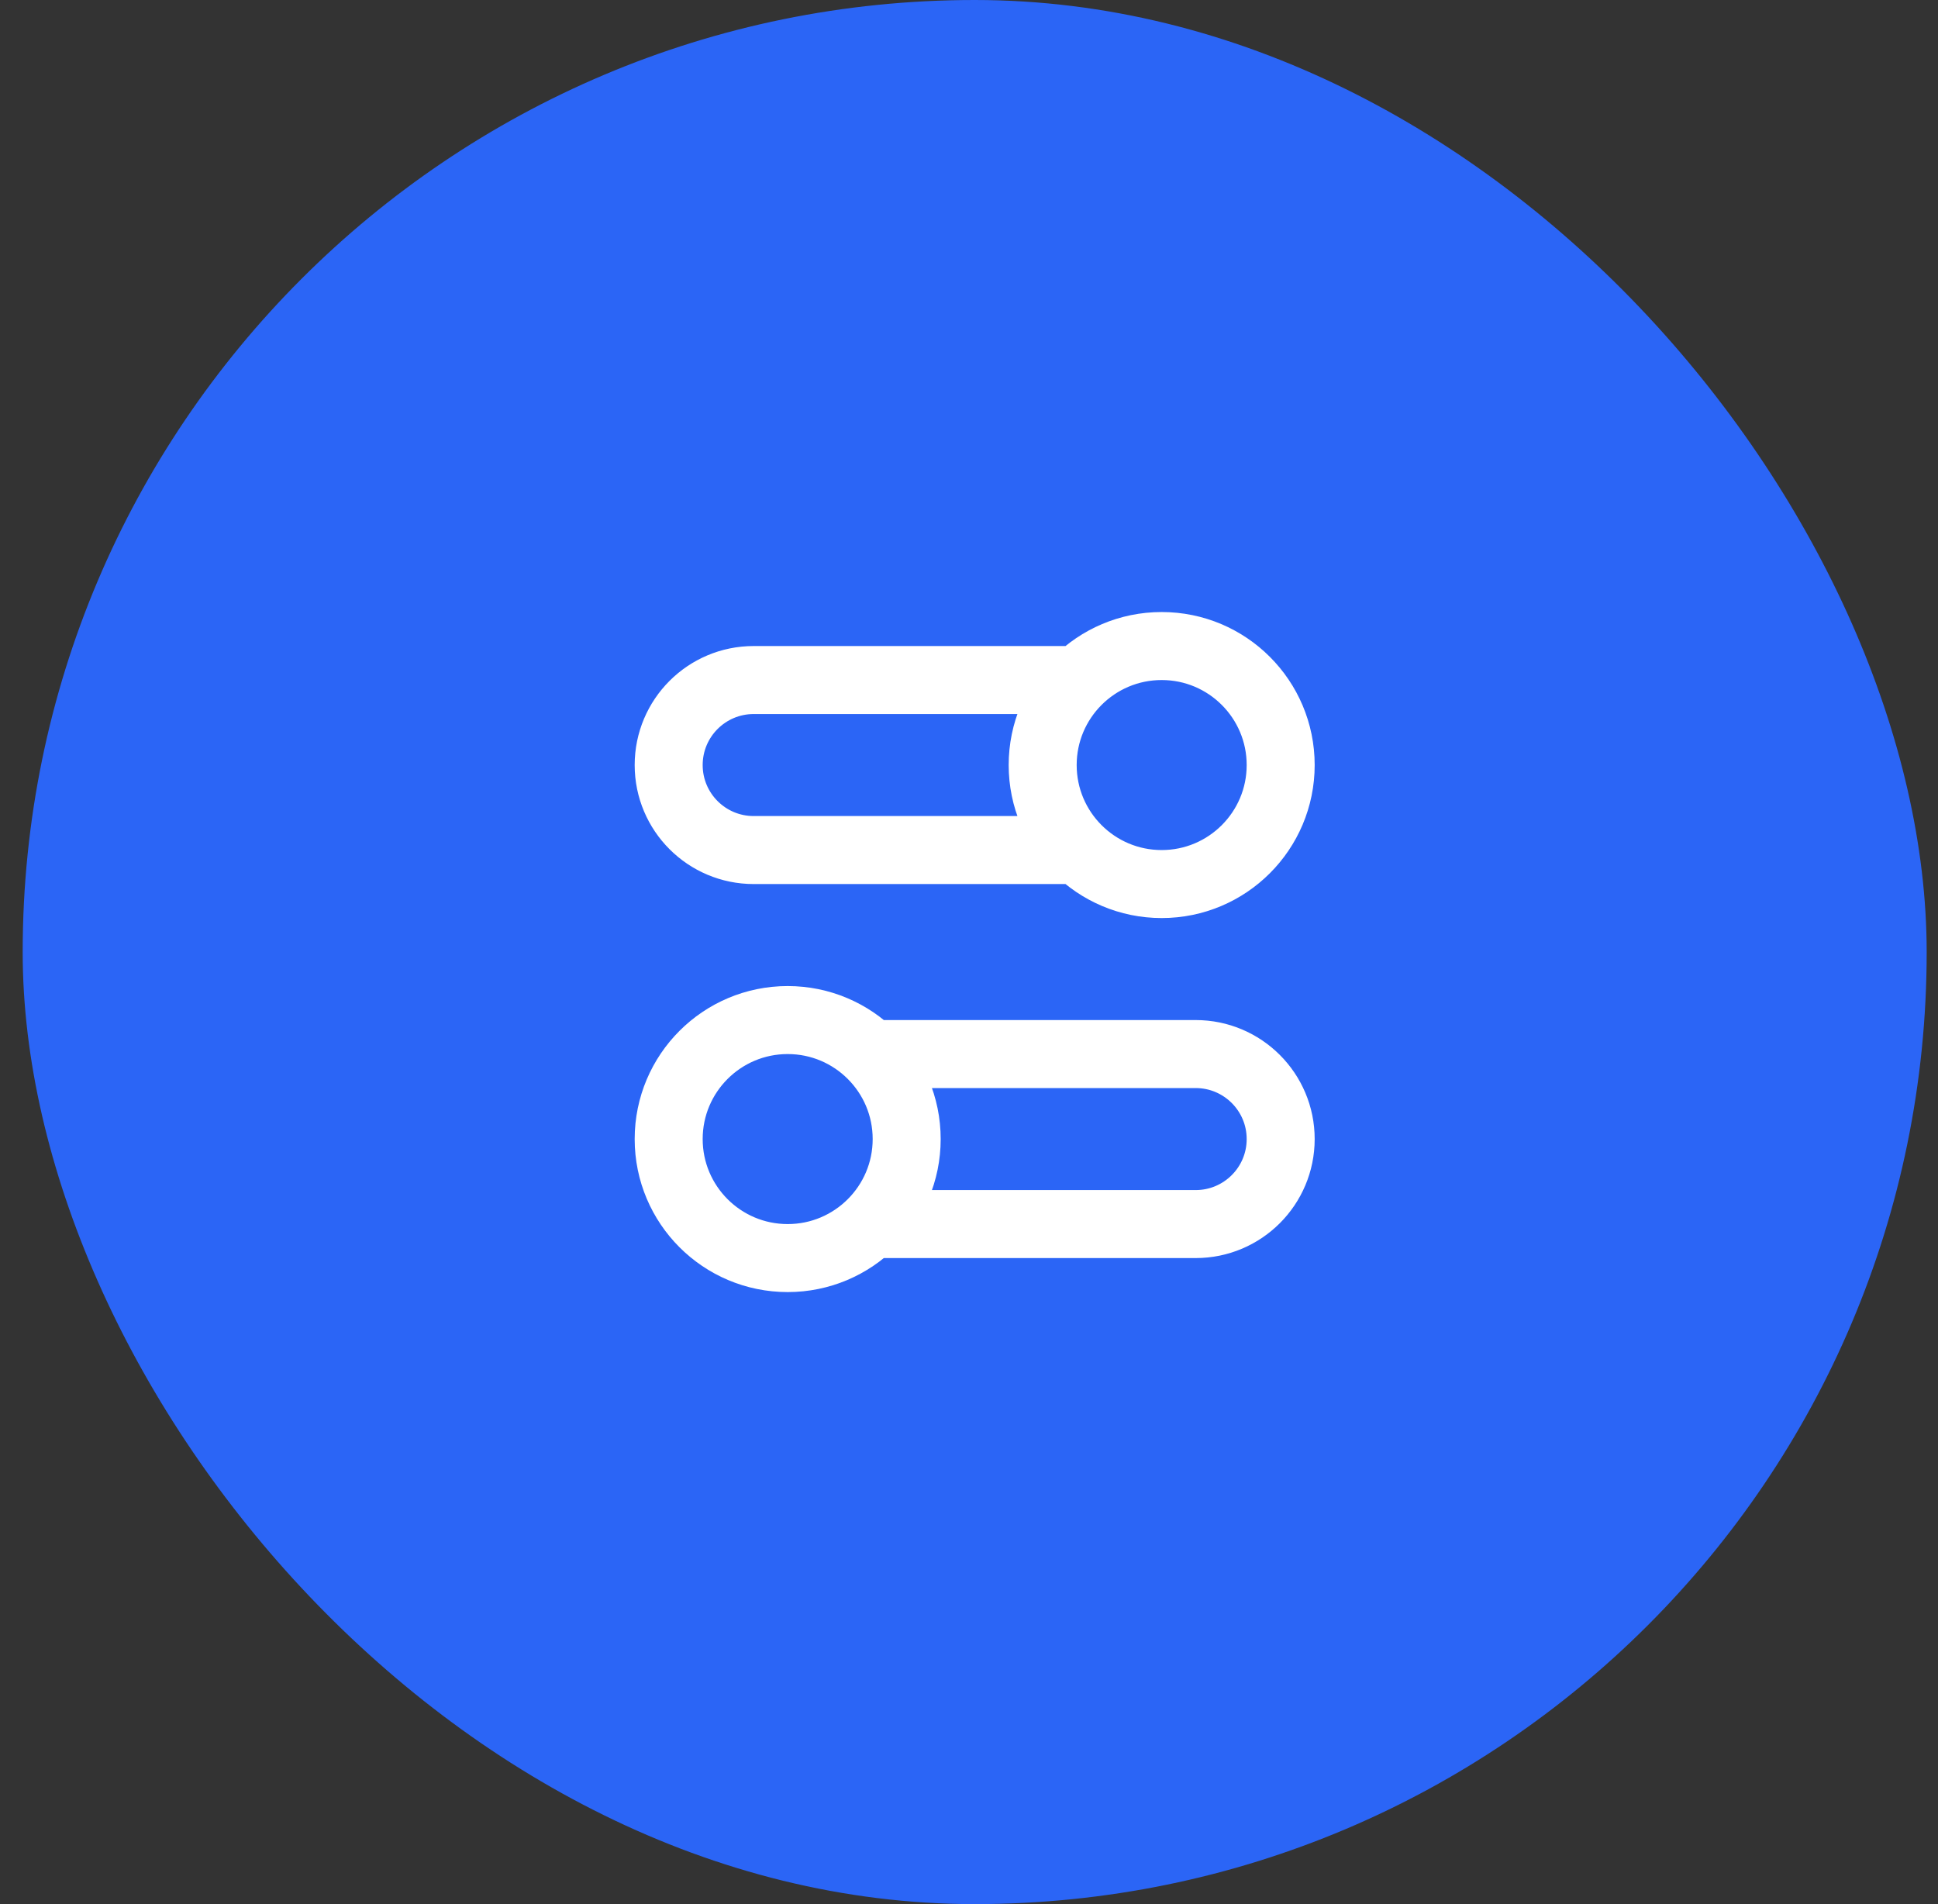 <?xml version="1.0" encoding="UTF-8"?> <svg xmlns="http://www.w3.org/2000/svg" width="57" height="56" viewBox="0 0 57 56" fill="none"><rect x="0" y="0" width="57" height="56" fill="#333333" stroke="none"/><rect x="0.667" width="56" height="56" rx="28" fill="#2B65F6"></rect><path d="M31.717 25H22.167C20.786 25 19.667 23.881 19.667 22.5C19.667 21.119 20.786 20 22.167 20H31.717M25.616 36H35.167C36.547 36 37.667 34.881 37.667 33.5C37.667 32.119 36.547 31 35.167 31H25.616M19.667 33.5C19.667 35.433 21.234 37 23.167 37C25.1 37 26.667 35.433 26.667 33.5C26.667 31.567 25.1 30 23.167 30C21.234 30 19.667 31.567 19.667 33.5ZM37.667 22.5C37.667 24.433 36.1 26 34.167 26C32.234 26 30.667 24.433 30.667 22.5C30.667 20.567 32.234 19 34.167 19C36.1 19 37.667 20.567 37.667 22.5Z" stroke="white" stroke-width="2" stroke-linecap="round" stroke-linejoin="round"></path></svg> 